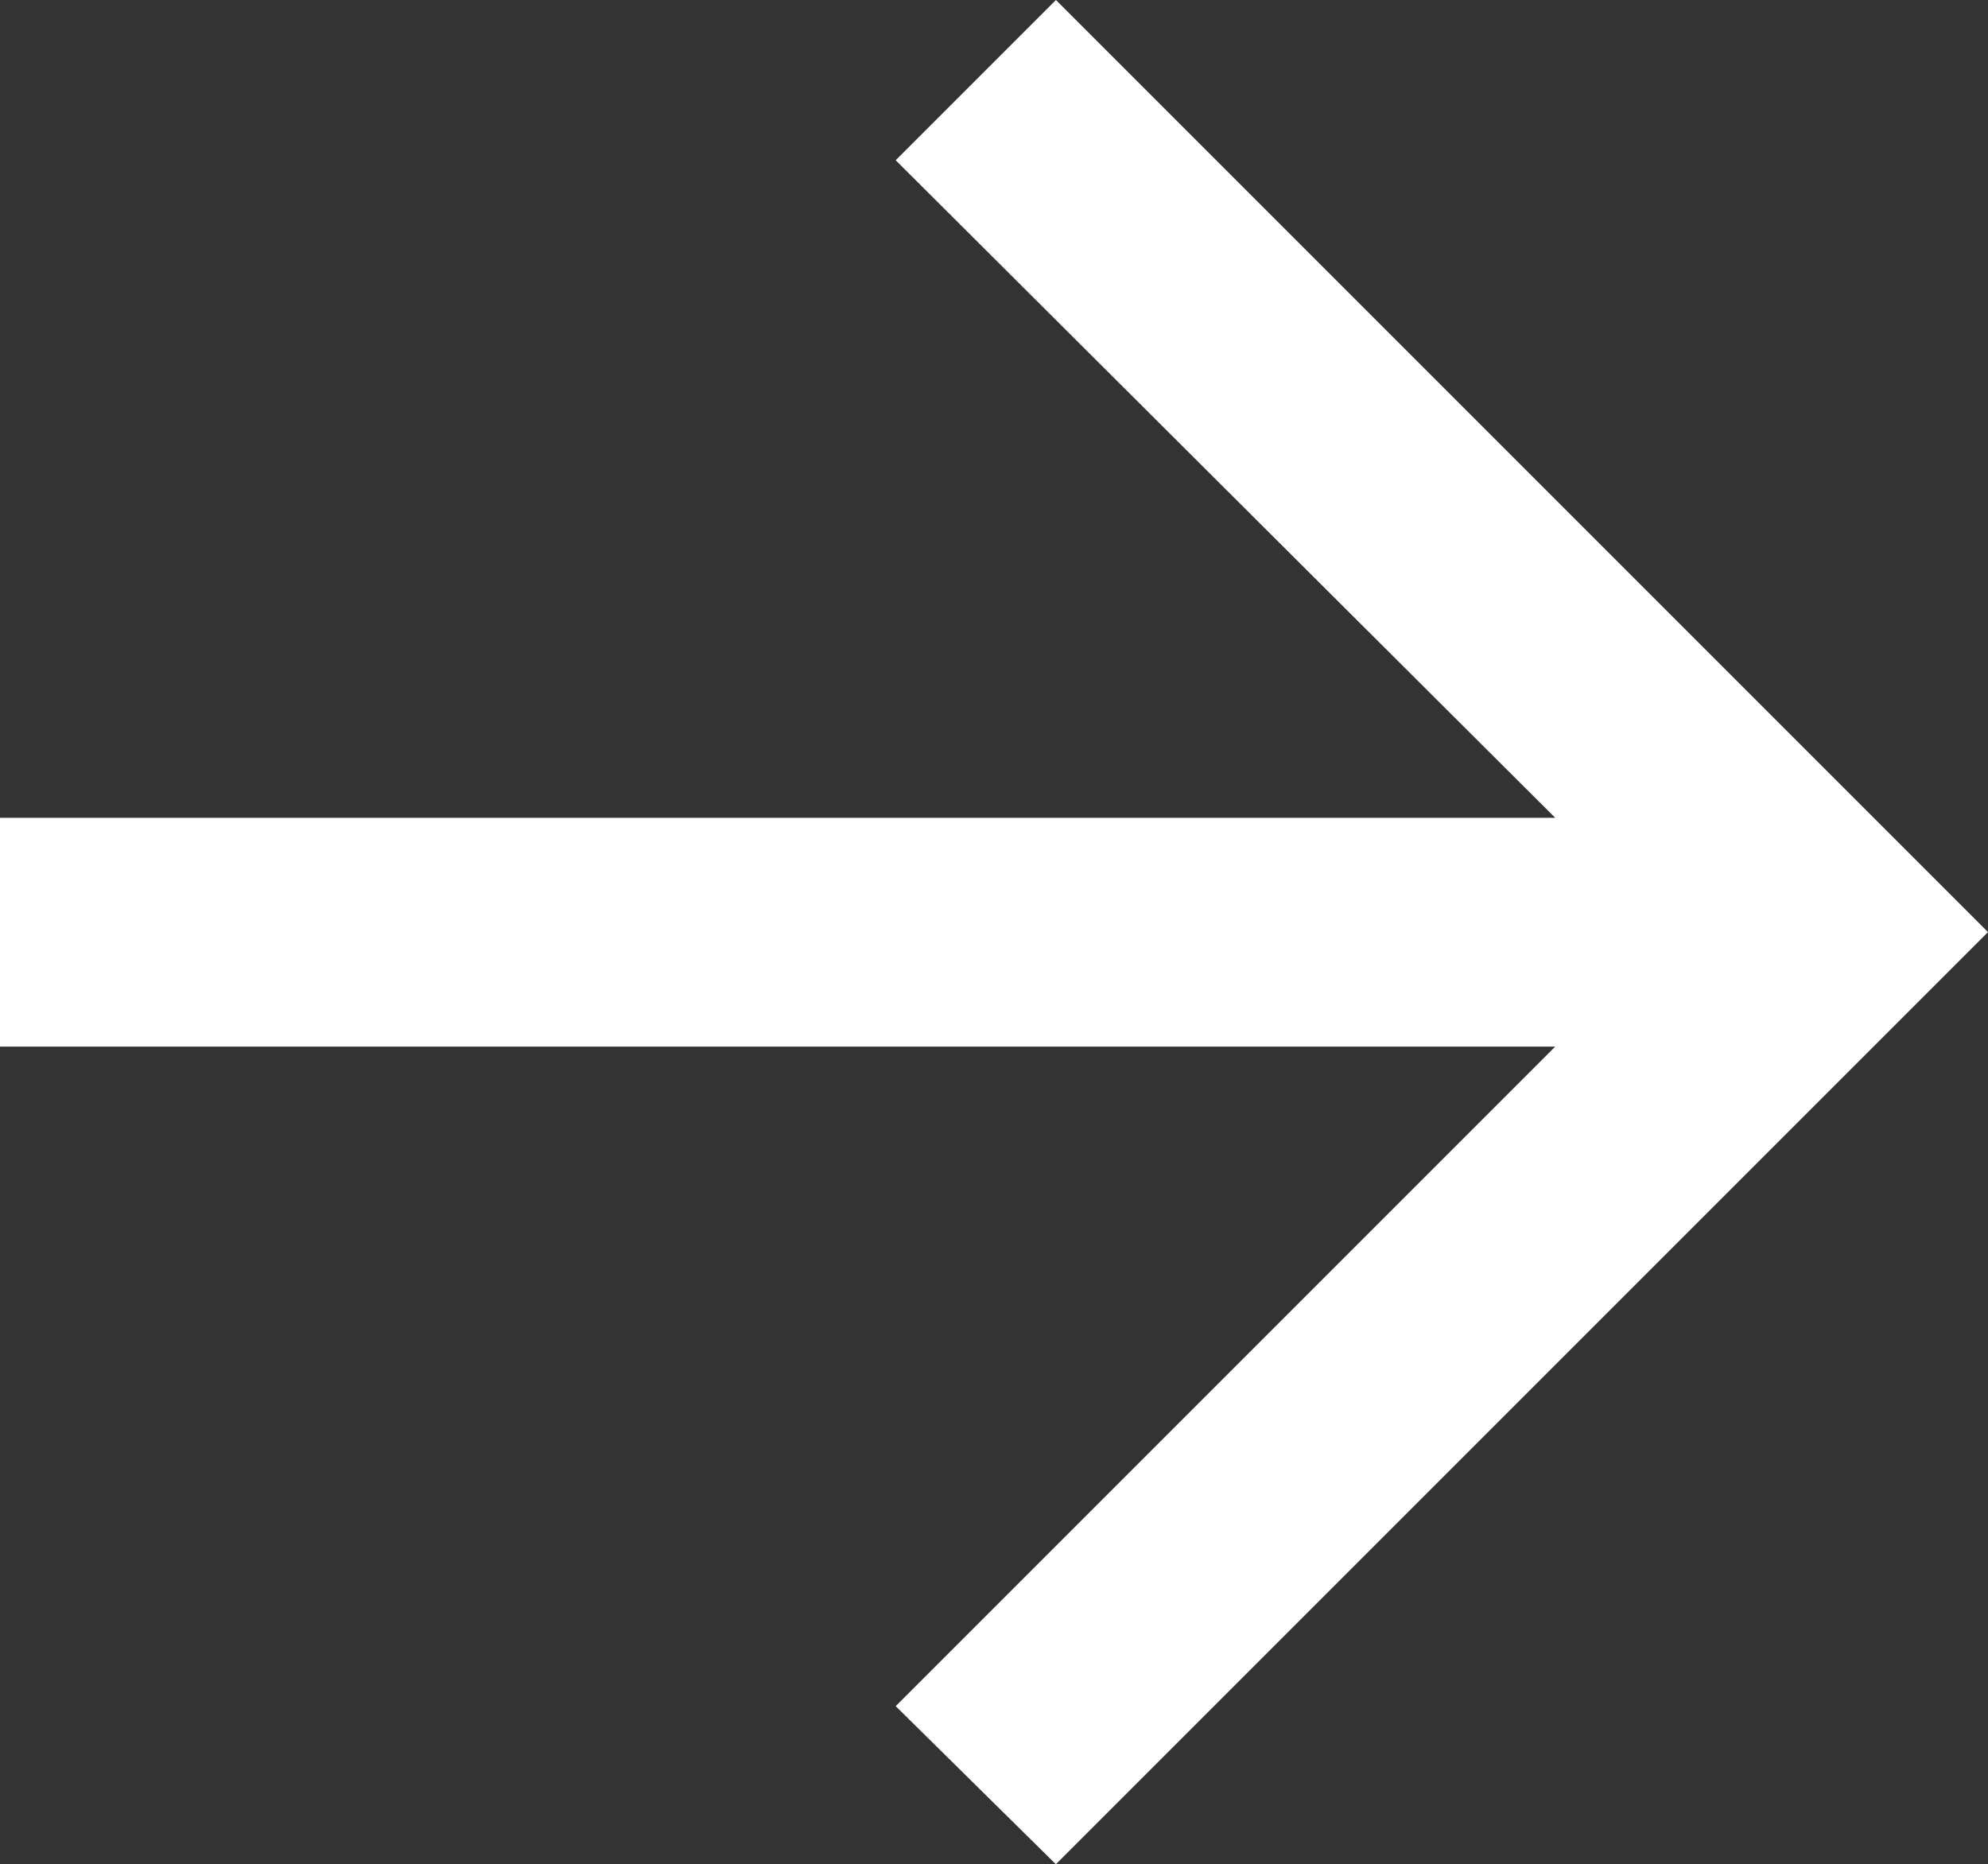 <?xml version="1.0" encoding="UTF-8"?>
<svg id="Vrstva_2" data-name="Vrstva 2" xmlns="http://www.w3.org/2000/svg" viewBox="0 0 200 187.55">
  <rect x="0" y="0" width="200" height="187.55" fill="#333333" stroke="none"/>
  <g id="Vrstva_1-2" data-name="Vrstva 1">
    <path d="m106.23,187.55l-16.12-15.91,66.35-66.35H0v-23.02h156.46L90.11,16.12,106.23,0l93.77,93.77-93.77,93.77Z" fill="#fff" stroke-width="0"/>
  </g>
</svg>